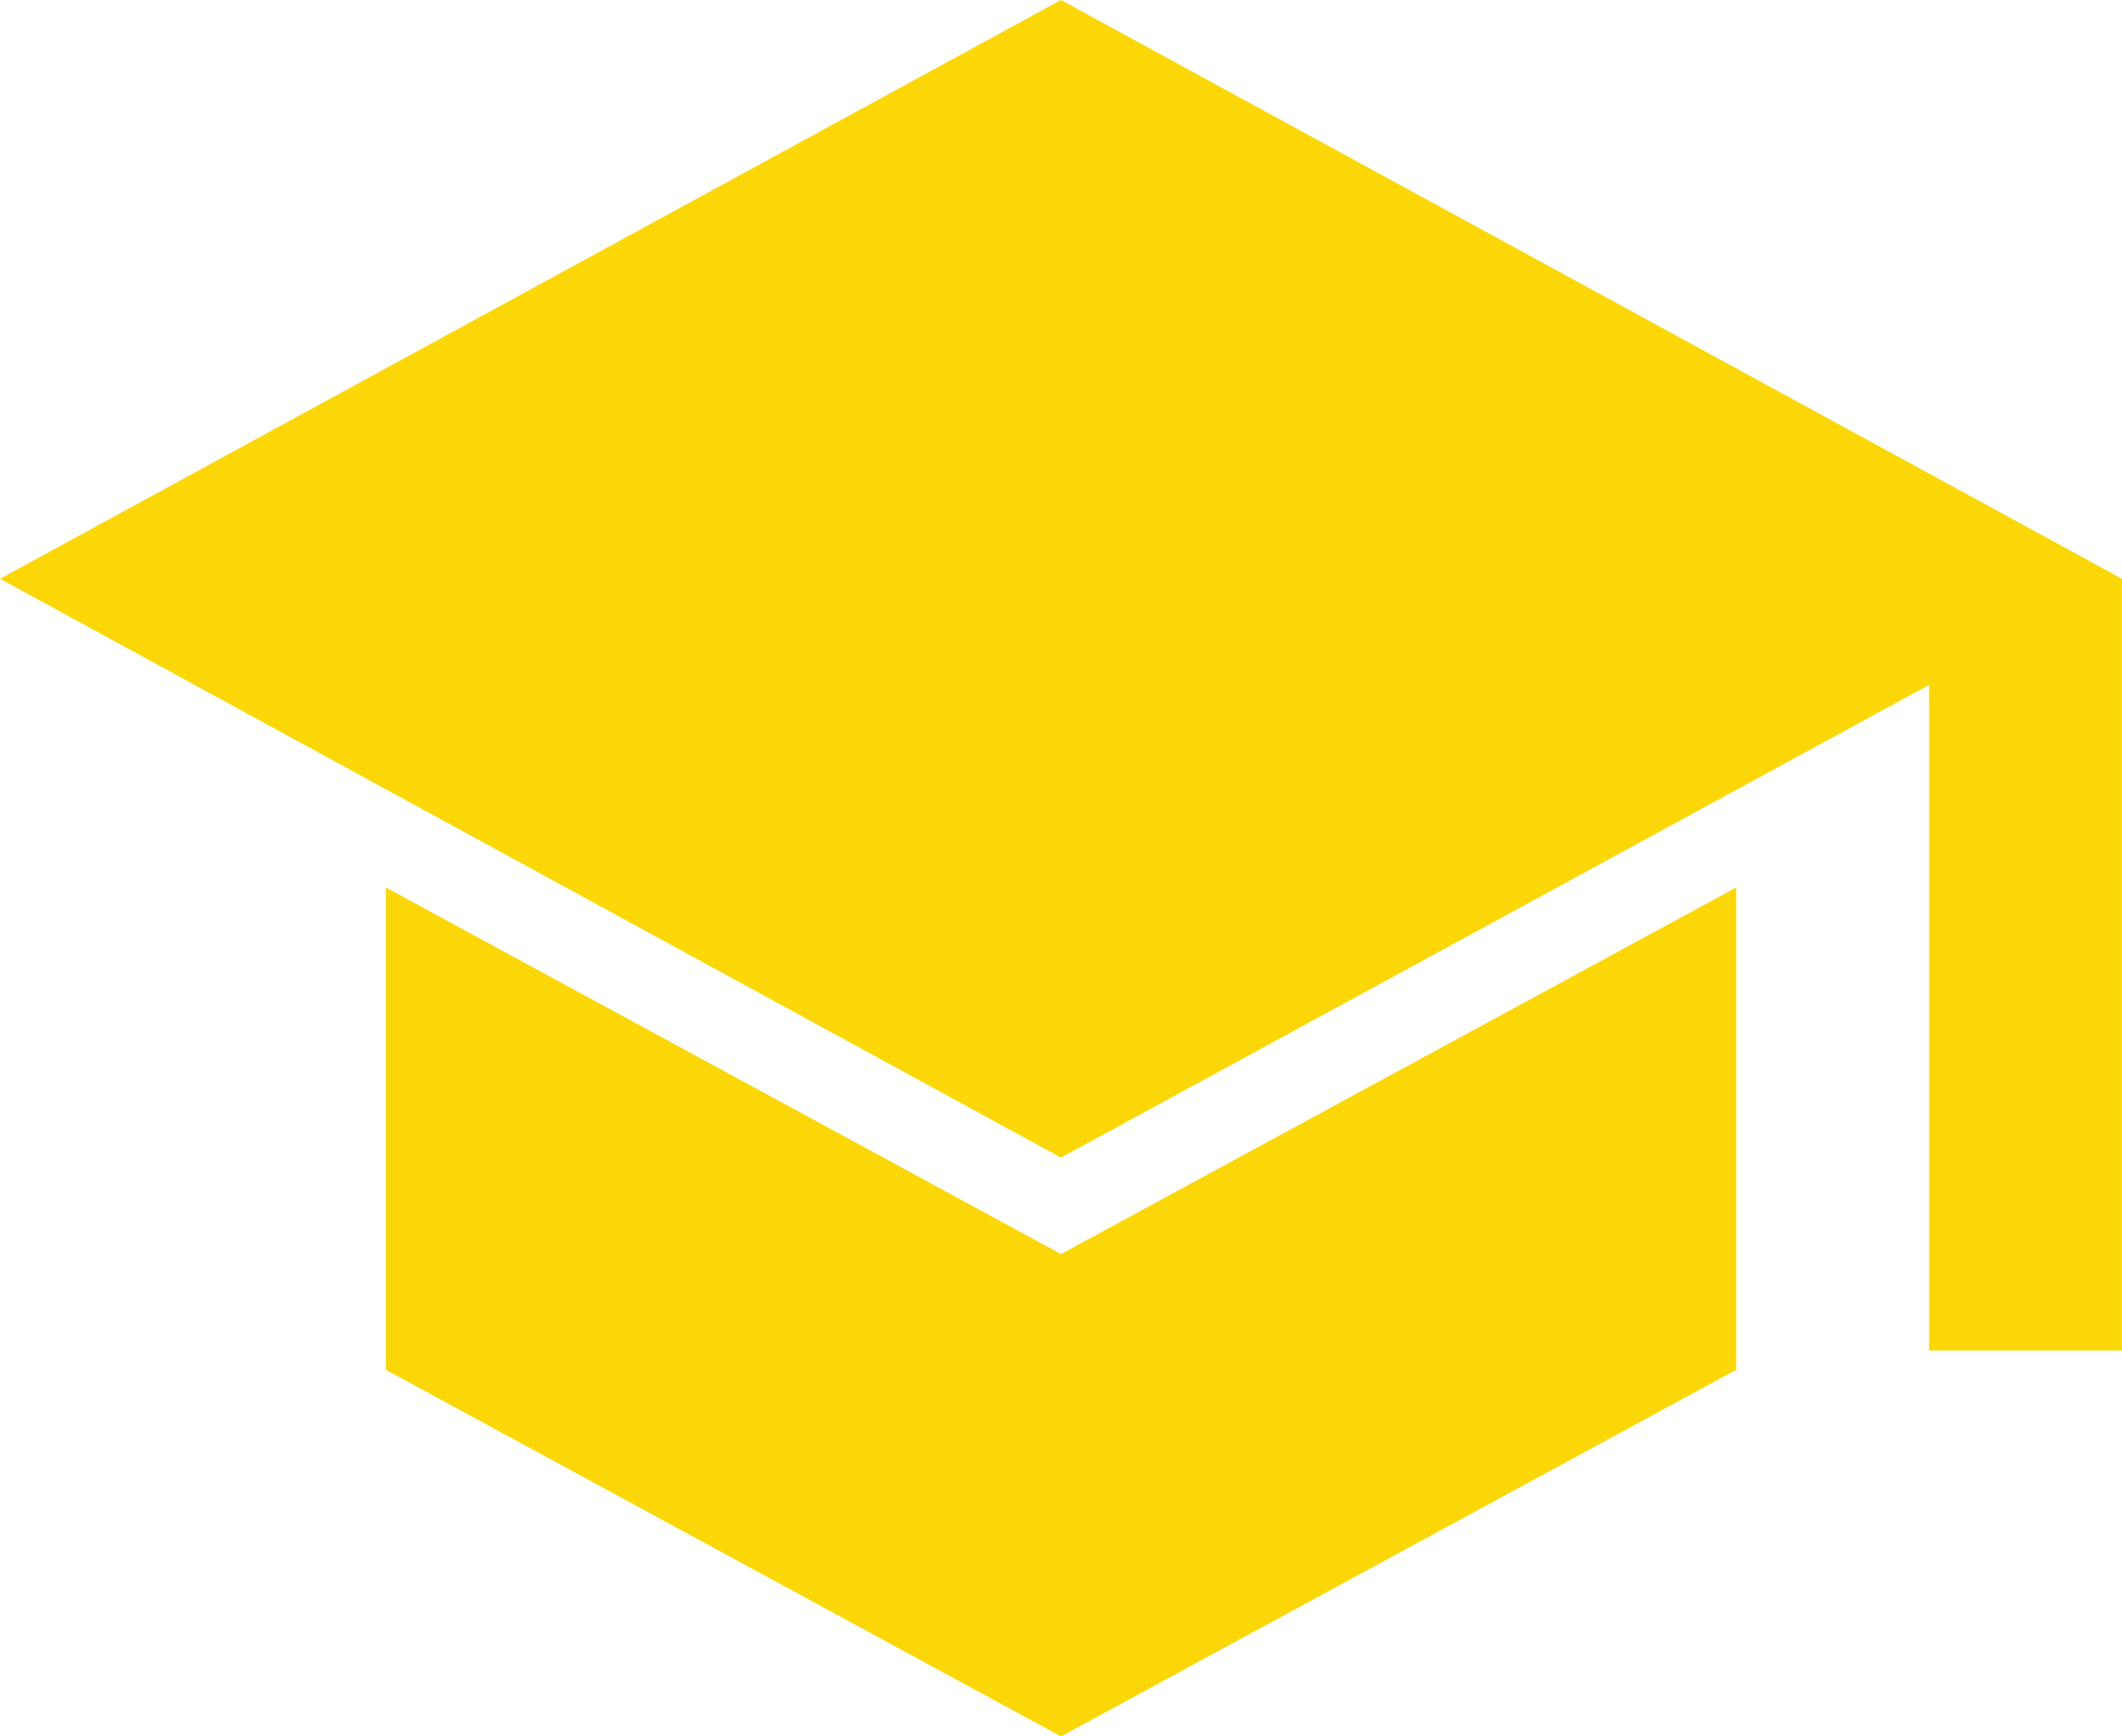 <svg xmlns="http://www.w3.org/2000/svg" width="48.277" height="39.499" viewBox="0 0 48.277 39.499">
  <path id="icon-5" d="M83.888-809.279V-824.42l-19.75,10.753L40-826.834,64.138-840l24.138,13.166v17.555ZM64.138-800.5,48.778-808.84v-10.972l15.361,8.339L79.5-819.812v10.972Z" transform="translate(-40 840)" fill="#fbd708"/>
</svg>

